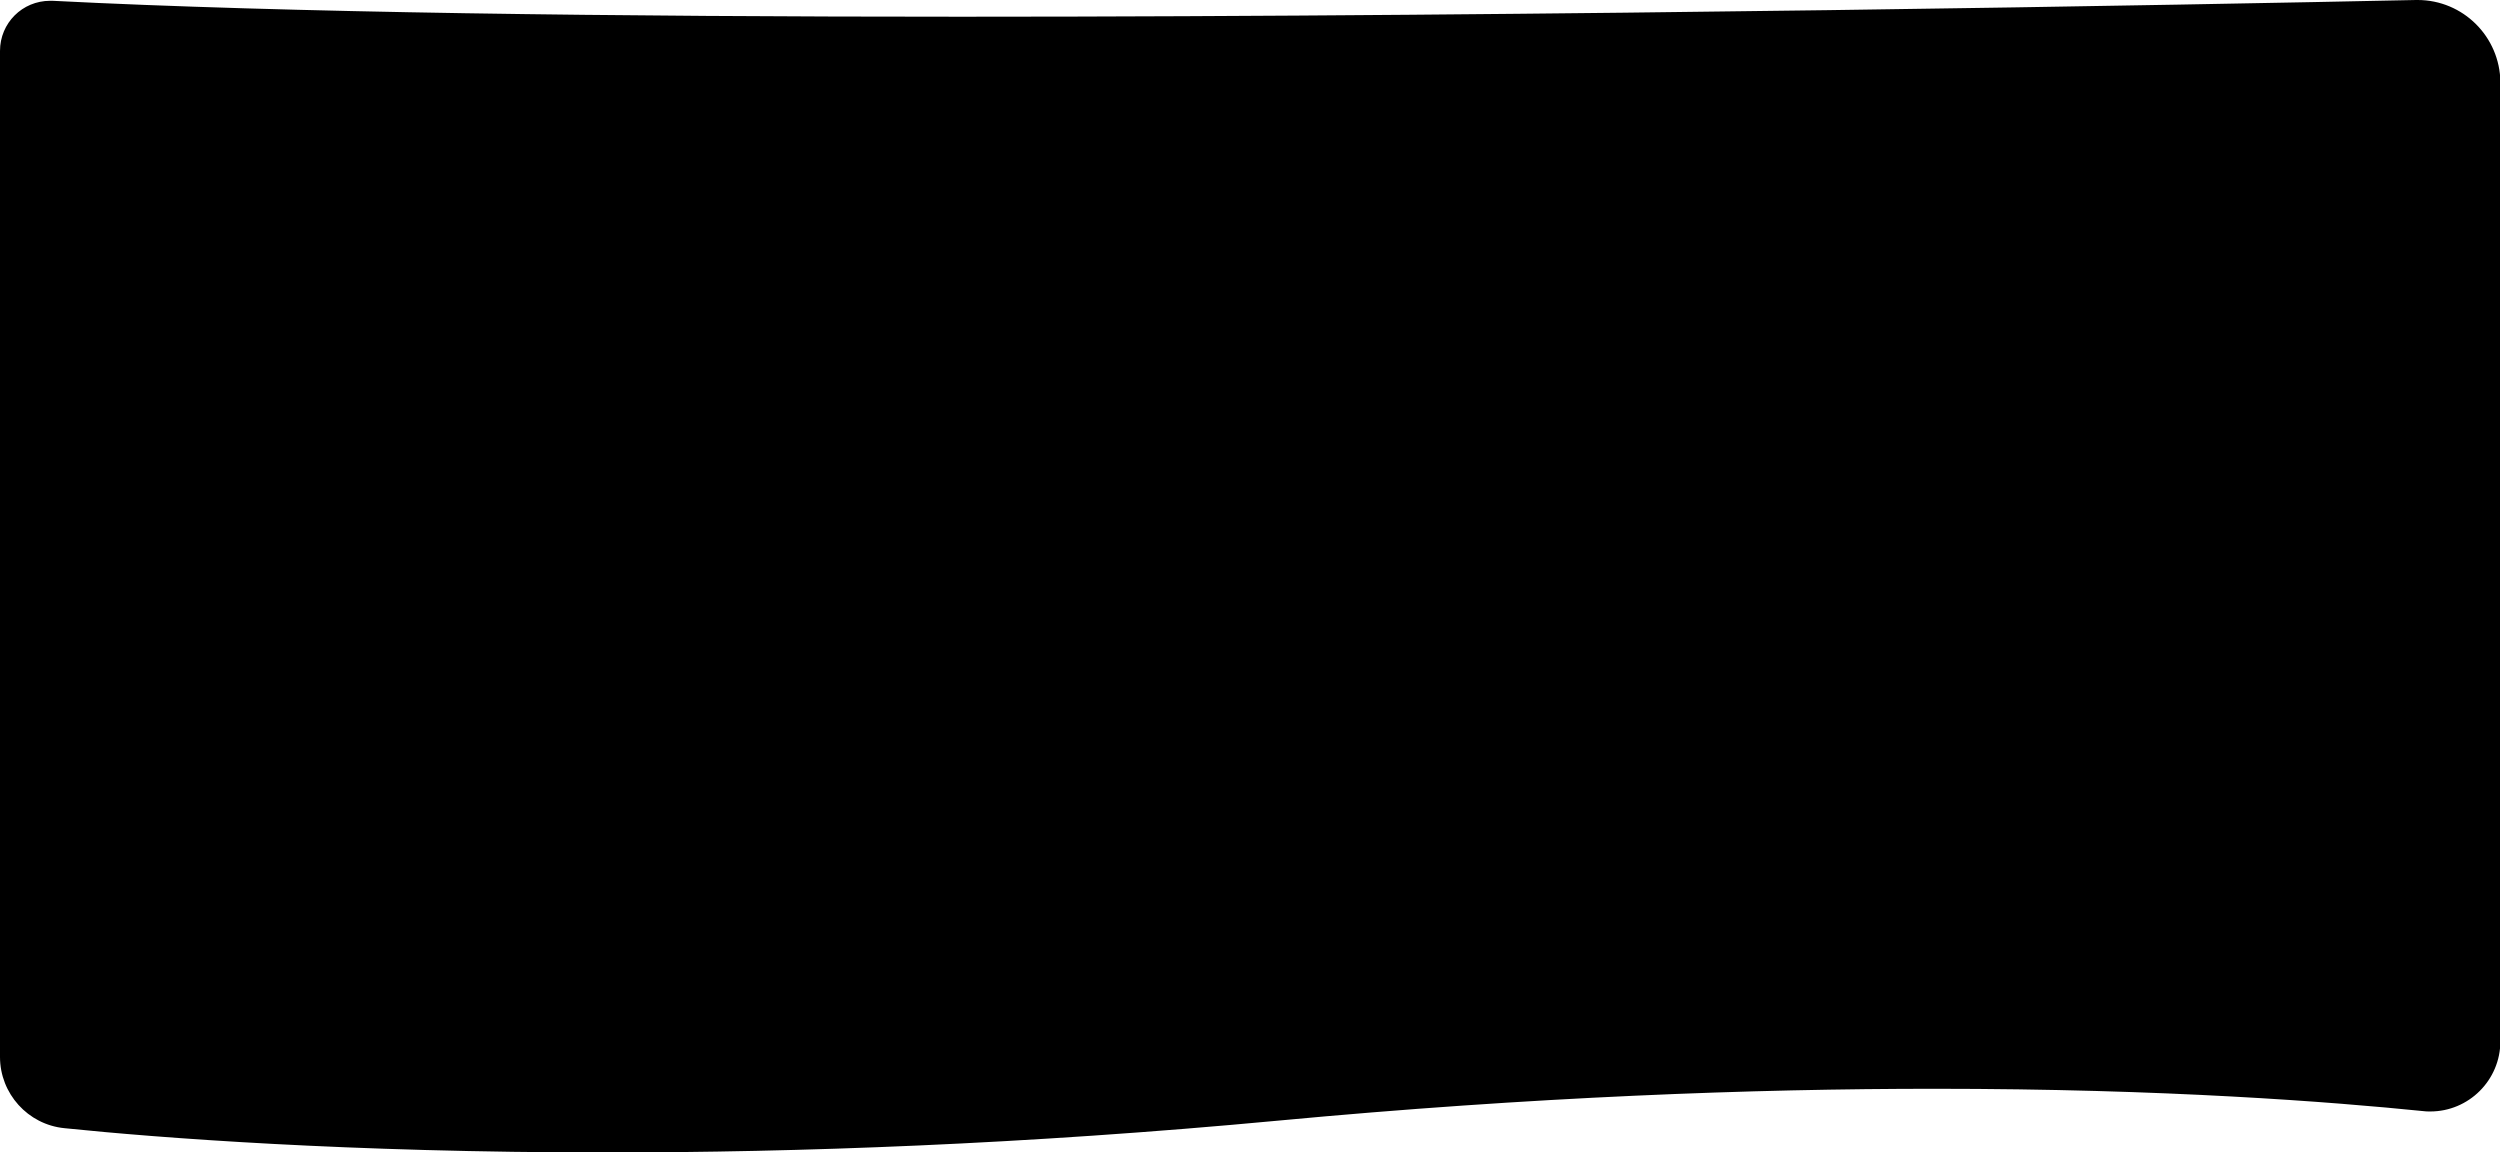 <?xml version="1.0" encoding="utf-8"?>
<!-- Generator: Adobe Illustrator 24.2.1, SVG Export Plug-In . SVG Version: 6.00 Build 0)  -->
<svg version="1.1" id="Layer_1" xmlns="http://www.w3.org/2000/svg" xmlns:xlink="http://www.w3.org/1999/xlink" x="0px" y="0px"
	 viewBox="0 0 628 289.5" style="enable-background:new 0 0 628 289.5;" xml:space="preserve">
<g>
	<path d="M152.4,289c-65.8,0-113.6-3.8-136.2-6.1c-9-0.9-15.7-8.4-15.7-17.4V12.8c0-6.6,5.4-12,12-12c0.2,0,0.4,0,0.6,0
		c52.2,2.6,129,4,228.2,4c148.5,0,305.1-3,365.6-4.2l0.4,0c11.1,0,20.2,9,20.2,20.2v240.9c0,9.5-7.7,17.2-17.1,17.2
		c-0.6,0-1.2,0-1.8-0.1c-24.6-2.6-65.9-5.6-122.6-5.6c-52.8,0-108.3,2.7-165,8C264.3,286.4,207.7,289,152.4,289z"/>
	<path d="M607.3,1C618.2,1,627,9.8,627,20.7v240.9c0,9.2-7.5,16.7-16.6,16.7c-0.6,0-1.2,0-1.8-0.1c-24.7-2.6-66-5.6-122.7-5.6
		c-52.8,0-108.4,2.7-165,8c-56.6,5.3-113.3,8-168.5,8c-65.8,0-113.5-3.8-136.2-6.1C7.6,281.5,1,274.2,1,265.5V12.8
		C1,6.4,6.2,1.2,12.5,1.2c0.2,0,0.4,0,0.6,0c52.2,2.6,129,4,228.3,4c148.5,0,305.1-3,365.6-4.2C607.1,1,607.2,1,607.3,1L607.3,1
		 M607.3,0c-0.1,0-0.3,0-0.4,0c-56.2,1.2-215.6,4.2-365.5,4.2c-86.4,0-169.6-1-228.2-4c-0.2,0-0.4,0-0.6,0C5.6,0.2,0,5.8,0,12.8
		v252.7c0,9.2,7,17,16.2,17.9c23.3,2.4,70.9,6.1,136.3,6.1c47.6,0,104.6-2,168.6-8c64-6,119.4-8,164.9-8c58.1,0,99.9,3.3,122.6,5.6
		c0.6,0.1,1.2,0.1,1.9,0.1c9.6,0,17.6-7.8,17.6-17.7V20.7C628,9.2,618.7,0,607.3,0L607.3,0z"/>
</g>
</svg>
